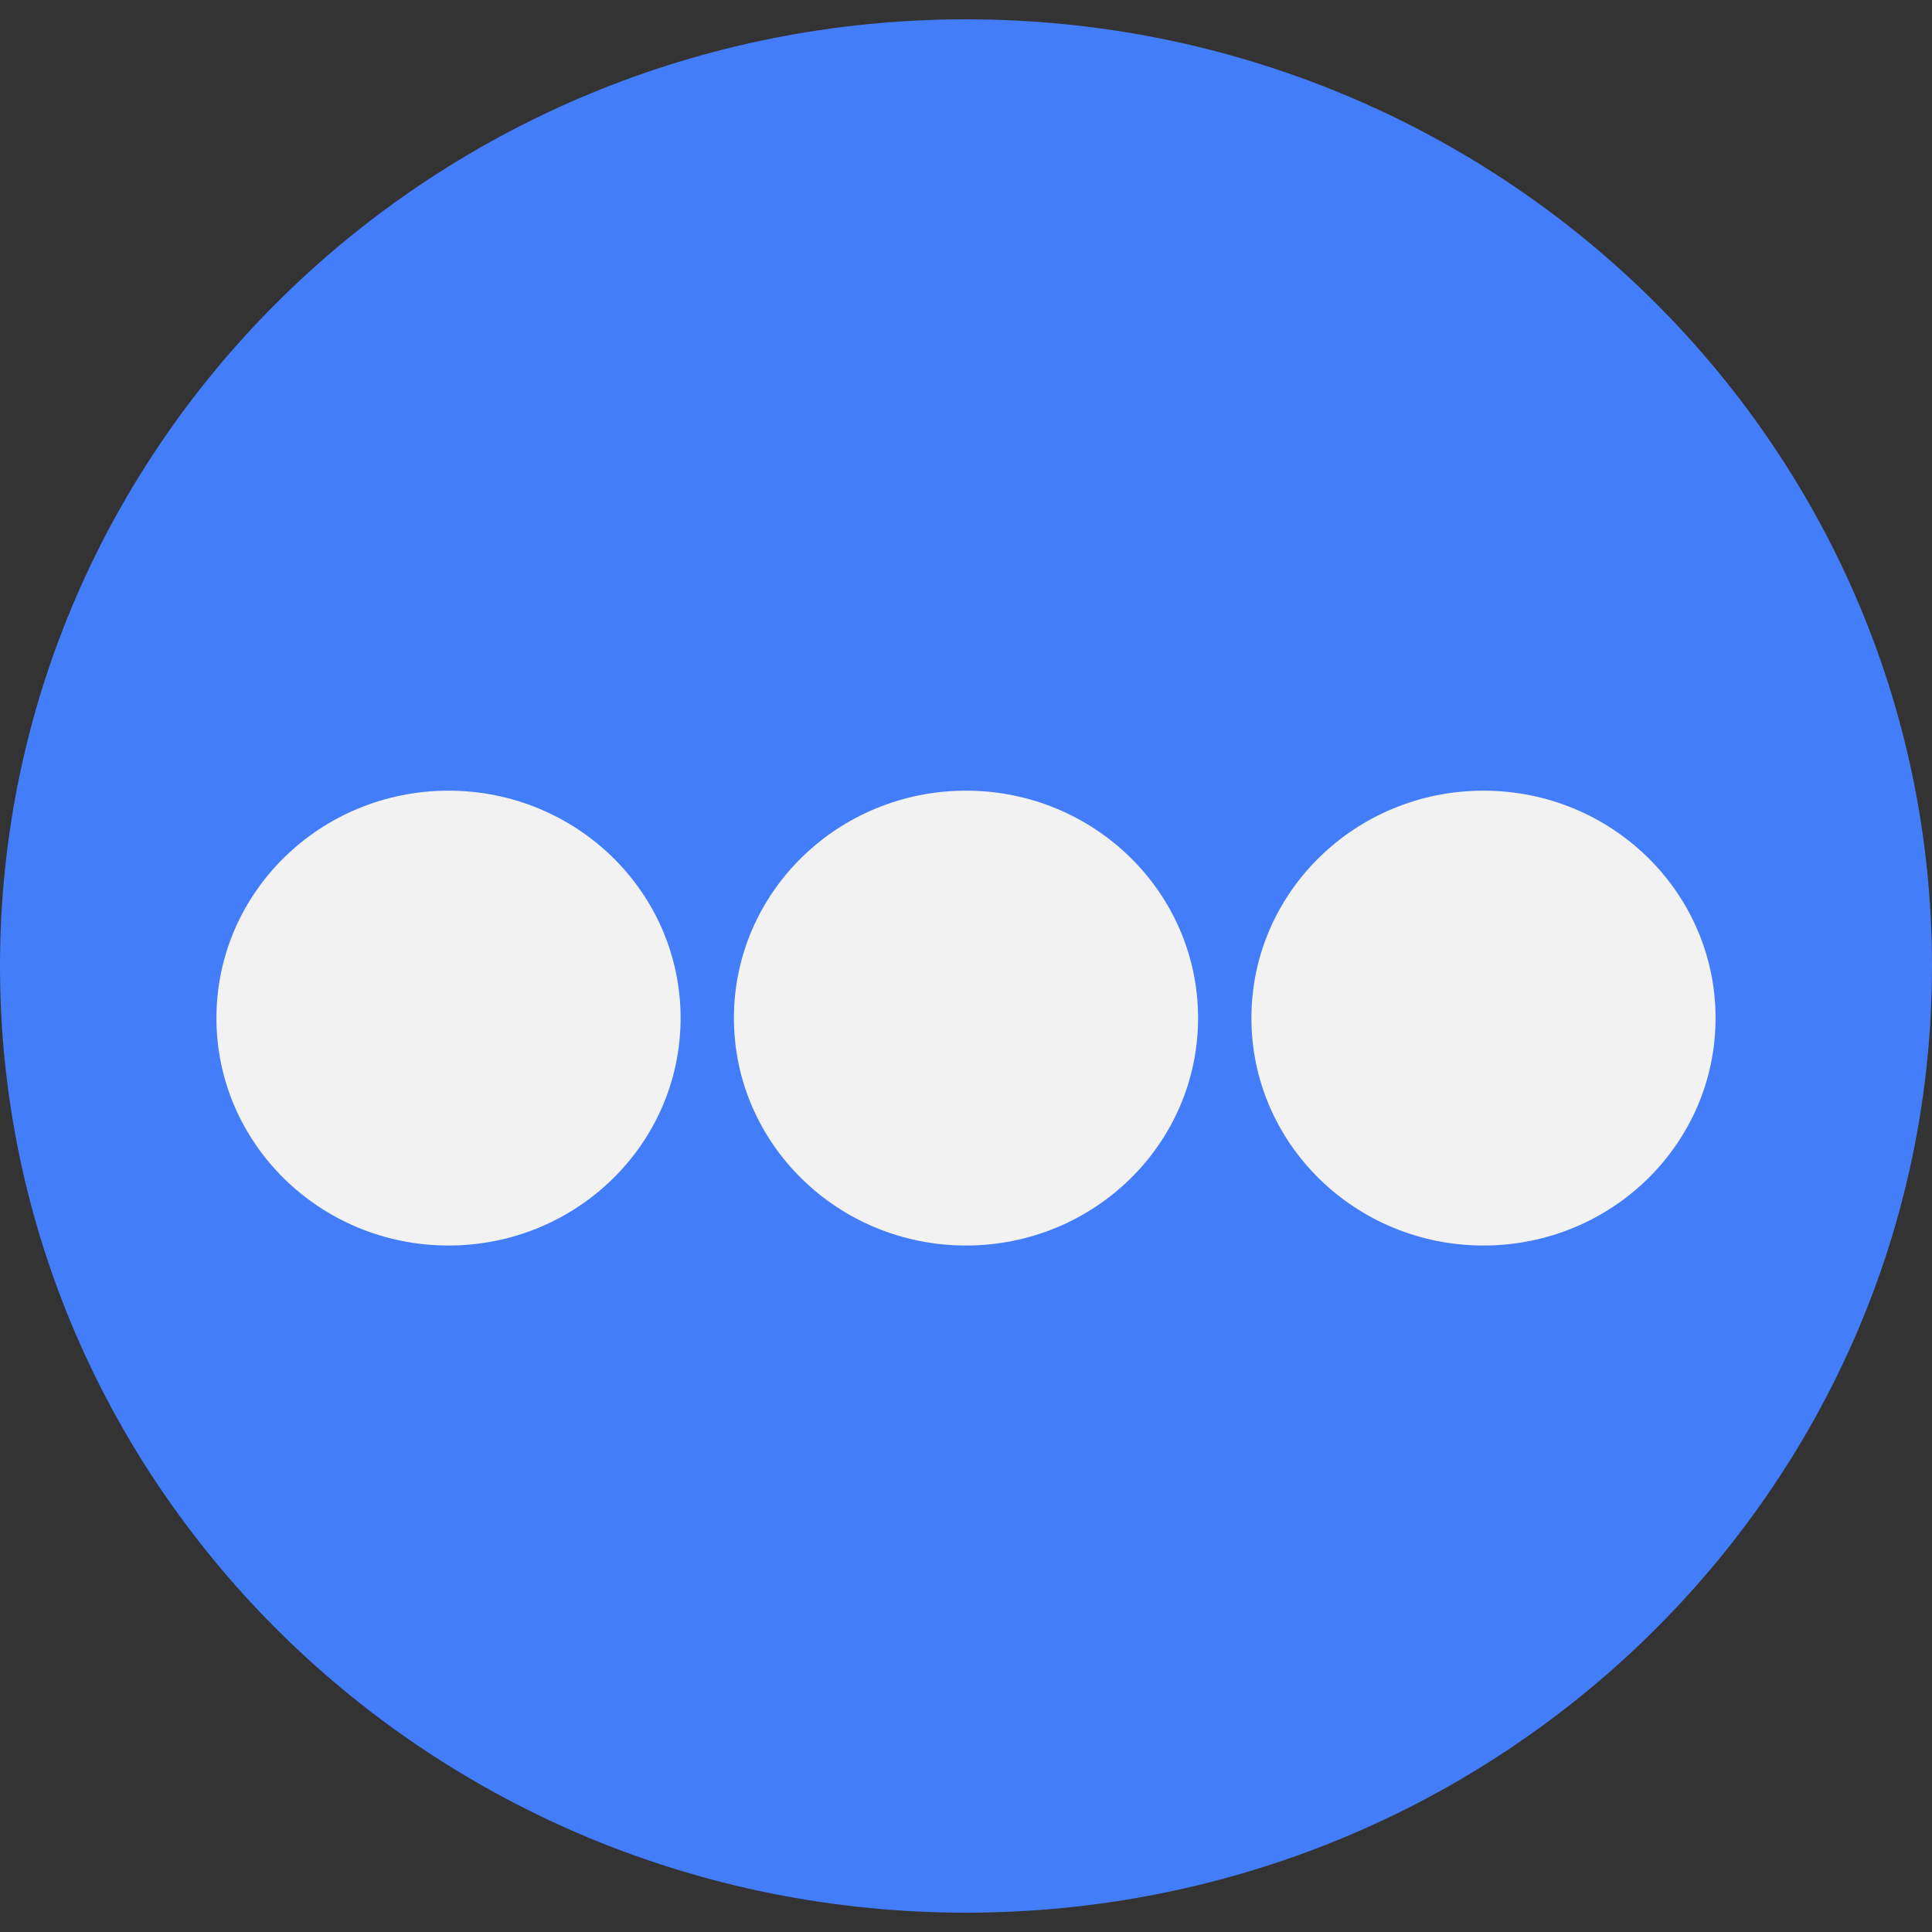 <svg width="100%" height="100%" viewBox="0 0 40 40" fill="none" xmlns="http://www.w3.org/2000/svg">
  <rect x="0" y="0" width="40" height="40" fill="#333333" stroke="none"/>
  <g clip-path="url(#clip0_14466_73314)">
    <path
      d="M20 39.6C31.046 39.6 40 30.825 40 20C40 9.175 31.046 0.4 20 0.4C8.954 0.4 0 9.175 0 20C0 30.825 8.954 39.6 20 39.6Z"
      fill="#437DFA" />
    <path
      d="M9.286 25.787C11.94 25.787 14.091 23.679 14.091 21.078C14.091 18.478 11.94 16.37 9.286 16.37C6.632 16.37 4.481 18.478 4.481 21.078C4.481 23.679 6.632 25.787 9.286 25.787Z"
      fill="#F2F2F2" />
    <path
      d="M20 25.787C22.654 25.787 24.805 23.679 24.805 21.078C24.805 18.478 22.654 16.37 20 16.37C17.346 16.37 15.195 18.478 15.195 21.078C15.195 23.679 17.346 25.787 20 25.787Z"
      fill="#F2F2F2" />
    <path
      d="M30.714 25.787C33.368 25.787 35.519 23.679 35.519 21.078C35.519 18.478 33.368 16.37 30.714 16.37C28.061 16.37 25.909 18.478 25.909 21.078C25.909 23.679 28.061 25.787 30.714 25.787Z"
      fill="#F2F2F2" />
  </g>
  <defs>
    <clipPath id="clip0_14466_73314">
      <rect width="40" height="40" fill="white" />
    </clipPath>
  </defs>
</svg>